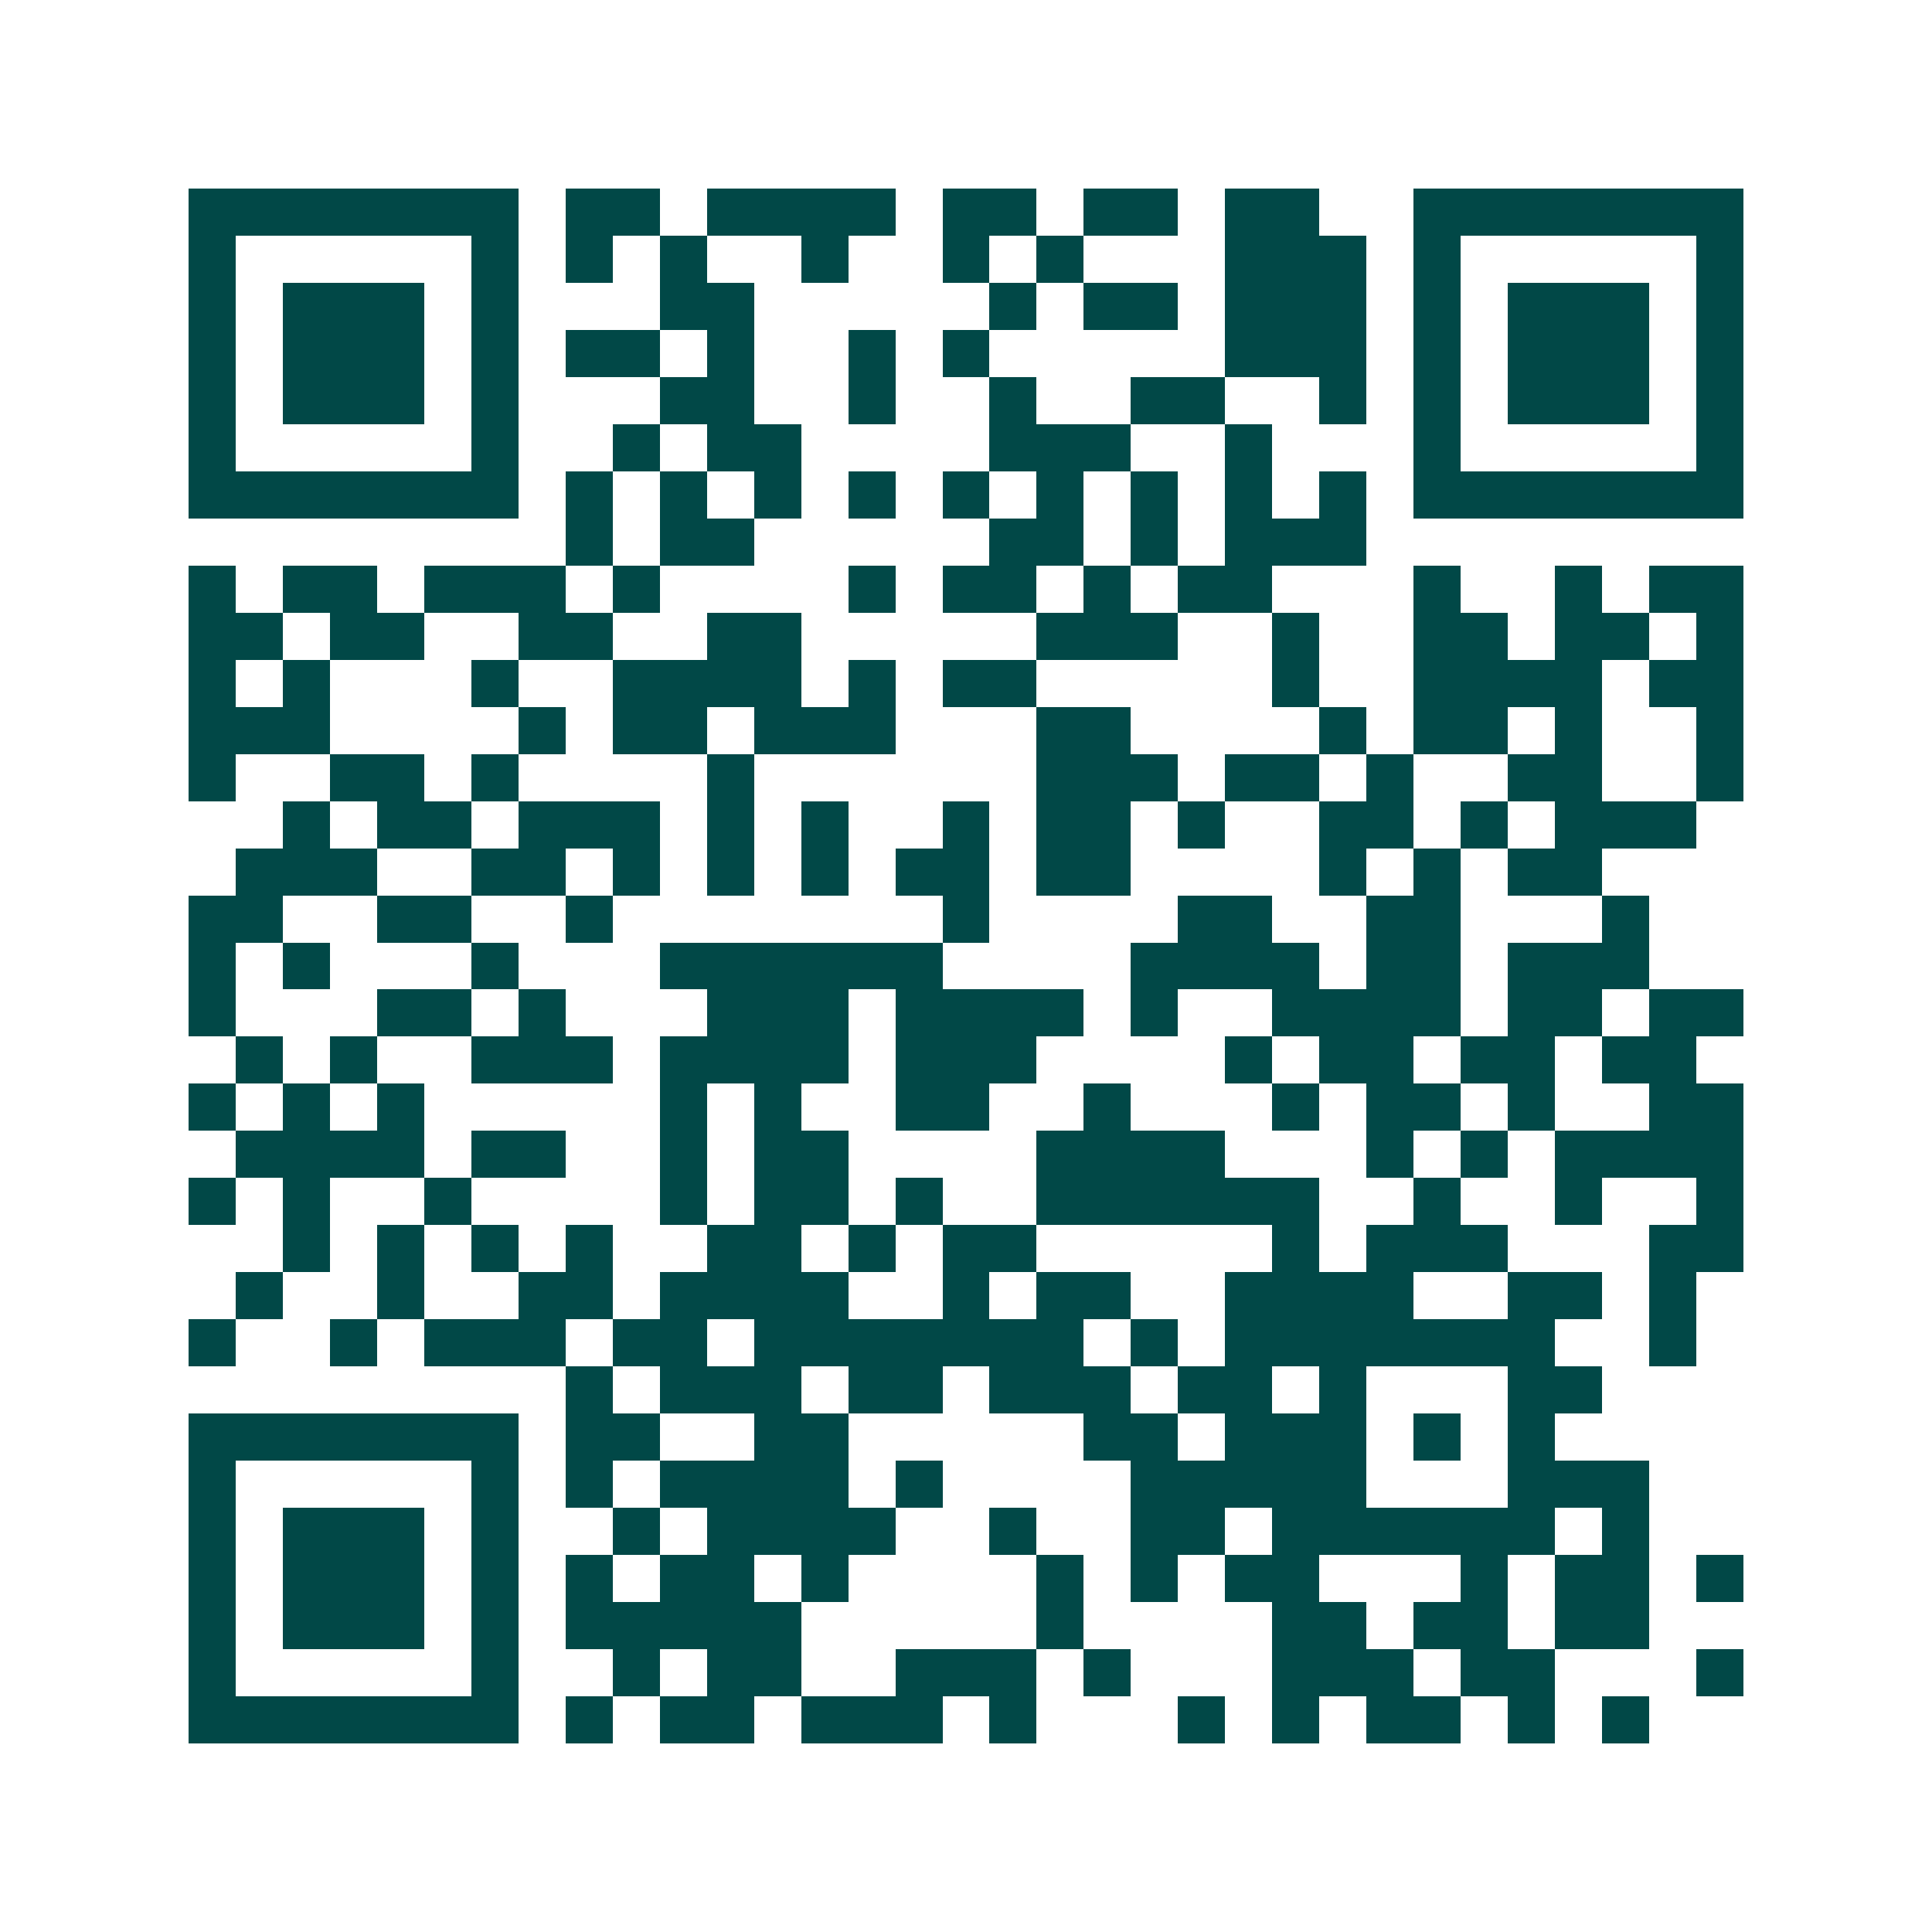 <svg xmlns="http://www.w3.org/2000/svg" width="200" height="200" viewBox="0 0 41 41" shape-rendering="crispEdges"><path fill="#ffffff" d="M0 0h41v41H0z"/><path stroke="#014847" d="M4 4.5h7m1 0h2m1 0h4m1 0h2m1 0h2m1 0h2m2 0h7M4 5.5h1m5 0h1m1 0h1m1 0h1m2 0h1m2 0h1m1 0h1m3 0h3m1 0h1m5 0h1M4 6.5h1m1 0h3m1 0h1m3 0h2m5 0h1m1 0h2m1 0h3m1 0h1m1 0h3m1 0h1M4 7.5h1m1 0h3m1 0h1m1 0h2m1 0h1m2 0h1m1 0h1m5 0h3m1 0h1m1 0h3m1 0h1M4 8.5h1m1 0h3m1 0h1m3 0h2m2 0h1m2 0h1m2 0h2m2 0h1m1 0h1m1 0h3m1 0h1M4 9.5h1m5 0h1m2 0h1m1 0h2m4 0h3m2 0h1m3 0h1m5 0h1M4 10.5h7m1 0h1m1 0h1m1 0h1m1 0h1m1 0h1m1 0h1m1 0h1m1 0h1m1 0h1m1 0h7M12 11.5h1m1 0h2m5 0h2m1 0h1m1 0h3M4 12.5h1m1 0h2m1 0h3m1 0h1m4 0h1m1 0h2m1 0h1m1 0h2m3 0h1m2 0h1m1 0h2M4 13.5h2m1 0h2m2 0h2m2 0h2m5 0h3m2 0h1m2 0h2m1 0h2m1 0h1M4 14.5h1m1 0h1m3 0h1m2 0h4m1 0h1m1 0h2m5 0h1m2 0h4m1 0h2M4 15.5h3m4 0h1m1 0h2m1 0h3m3 0h2m4 0h1m1 0h2m1 0h1m2 0h1M4 16.5h1m2 0h2m1 0h1m4 0h1m6 0h3m1 0h2m1 0h1m2 0h2m2 0h1M6 17.5h1m1 0h2m1 0h3m1 0h1m1 0h1m2 0h1m1 0h2m1 0h1m2 0h2m1 0h1m1 0h3M5 18.5h3m2 0h2m1 0h1m1 0h1m1 0h1m1 0h2m1 0h2m4 0h1m1 0h1m1 0h2M4 19.5h2m2 0h2m2 0h1m7 0h1m4 0h2m2 0h2m3 0h1M4 20.5h1m1 0h1m3 0h1m3 0h6m4 0h4m1 0h2m1 0h3M4 21.5h1m3 0h2m1 0h1m3 0h3m1 0h4m1 0h1m2 0h4m1 0h2m1 0h2M5 22.5h1m1 0h1m2 0h3m1 0h4m1 0h3m4 0h1m1 0h2m1 0h2m1 0h2M4 23.5h1m1 0h1m1 0h1m5 0h1m1 0h1m2 0h2m2 0h1m3 0h1m1 0h2m1 0h1m2 0h2M5 24.5h4m1 0h2m2 0h1m1 0h2m4 0h4m3 0h1m1 0h1m1 0h4M4 25.5h1m1 0h1m2 0h1m4 0h1m1 0h2m1 0h1m2 0h6m2 0h1m2 0h1m2 0h1M6 26.5h1m1 0h1m1 0h1m1 0h1m2 0h2m1 0h1m1 0h2m5 0h1m1 0h3m3 0h2M5 27.5h1m2 0h1m2 0h2m1 0h4m2 0h1m1 0h2m2 0h4m2 0h2m1 0h1M4 28.5h1m2 0h1m1 0h3m1 0h2m1 0h7m1 0h1m1 0h7m2 0h1M12 29.5h1m1 0h3m1 0h2m1 0h3m1 0h2m1 0h1m3 0h2M4 30.5h7m1 0h2m2 0h2m5 0h2m1 0h3m1 0h1m1 0h1M4 31.5h1m5 0h1m1 0h1m1 0h4m1 0h1m4 0h5m3 0h3M4 32.5h1m1 0h3m1 0h1m2 0h1m1 0h4m2 0h1m2 0h2m1 0h6m1 0h1M4 33.5h1m1 0h3m1 0h1m1 0h1m1 0h2m1 0h1m4 0h1m1 0h1m1 0h2m3 0h1m1 0h2m1 0h1M4 34.5h1m1 0h3m1 0h1m1 0h5m5 0h1m4 0h2m1 0h2m1 0h2M4 35.5h1m5 0h1m2 0h1m1 0h2m2 0h3m1 0h1m3 0h3m1 0h2m3 0h1M4 36.5h7m1 0h1m1 0h2m1 0h3m1 0h1m3 0h1m1 0h1m1 0h2m1 0h1m1 0h1"/></svg>
